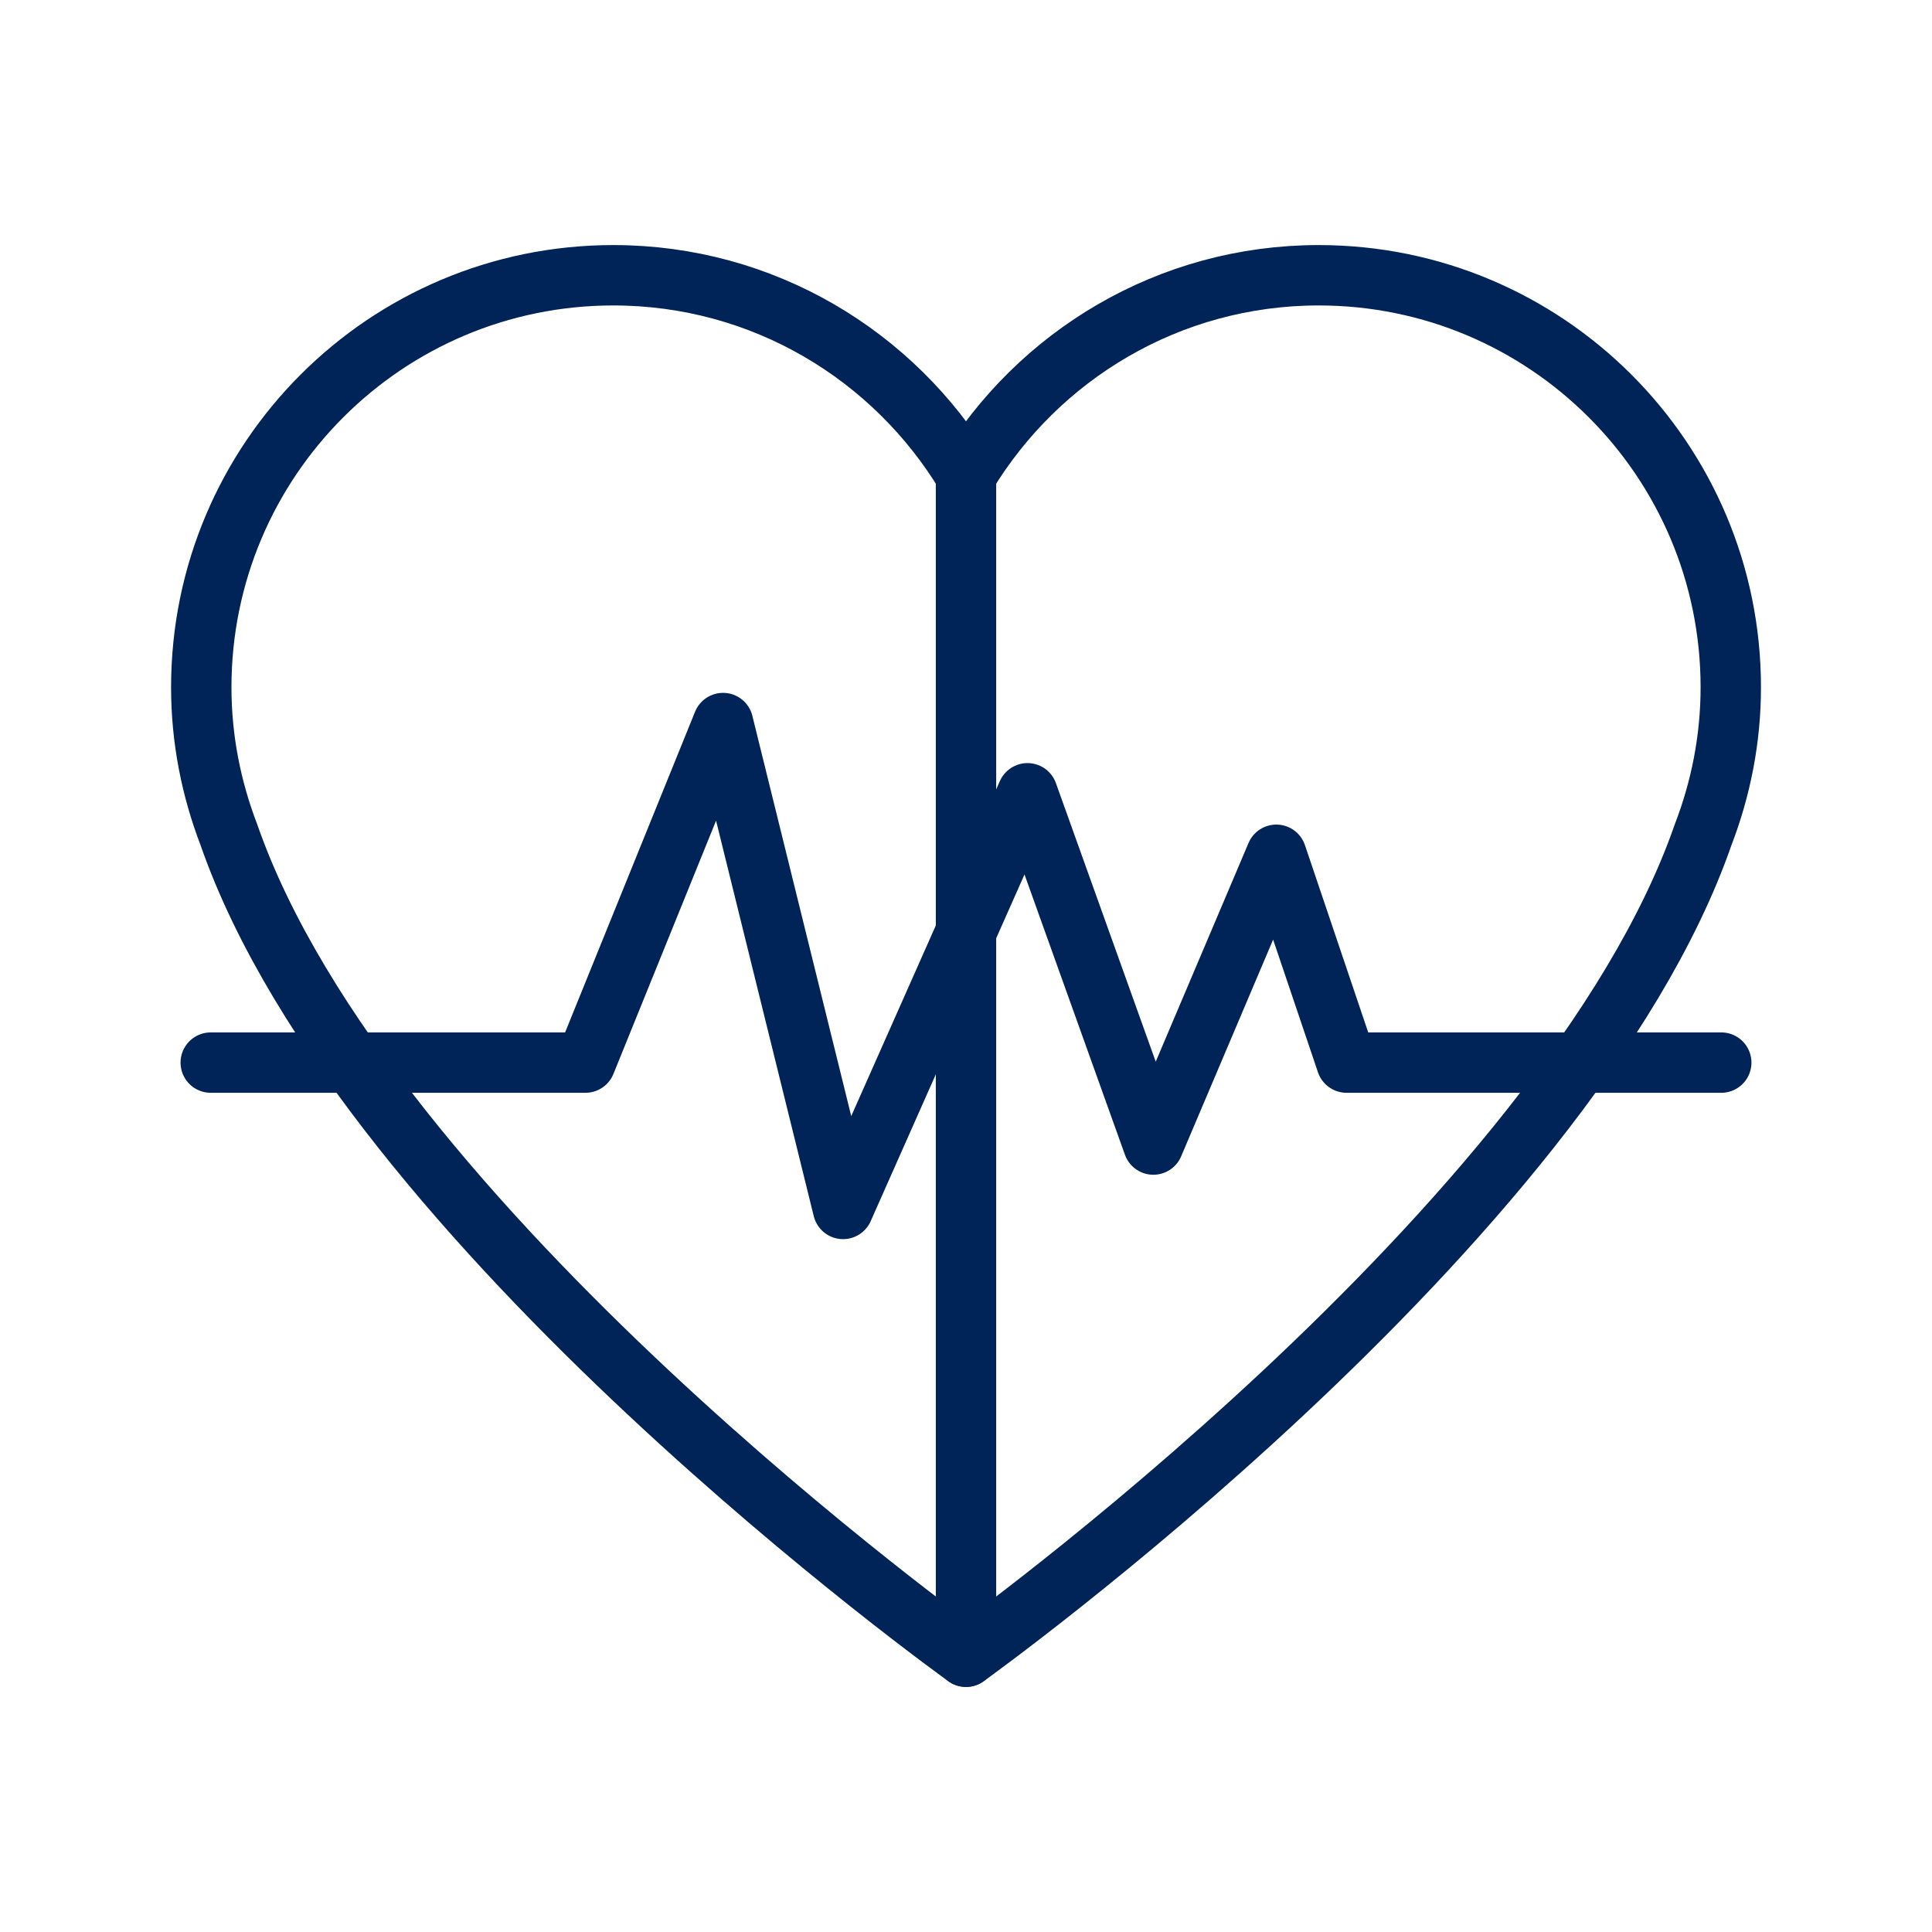 <svg width="40" height="40" viewBox="0 0 40 40" fill="none" xmlns="http://www.w3.org/2000/svg">
<g id="pulse-rate-monitor_svgrepo.com">
<path id="Vector" d="M4.363 22H12.121L14.97 14.97L17.455 25.03L21.273 16.424L23.879 23.697L26.425 17.697L27.879 22H35.637" stroke="#002358" stroke-width="1.25" stroke-linecap="round" stroke-linejoin="round"/>
<path id="Vector_2" d="M35.834 14.23C35.834 9.519 32.014 5.699 27.302 5.699C24.201 5.699 21.493 7.36 20 9.836C18.507 7.36 15.8 5.699 12.698 5.699C7.986 5.699 4.167 9.519 4.167 14.23C4.167 15.308 4.375 16.334 4.739 17.283C7.56 25.397 20 34.301 20 34.301C20 34.301 32.441 25.397 35.261 17.283C35.626 16.334 35.834 15.308 35.834 14.23Z" stroke="#002358" stroke-width="1.25" stroke-linecap="round" stroke-linejoin="round"/>
<path id="Vector_3" d="M20 9.836V34.301" stroke="#002358" stroke-width="1.25" stroke-linecap="round" stroke-linejoin="round"/>
</g>
</svg>
